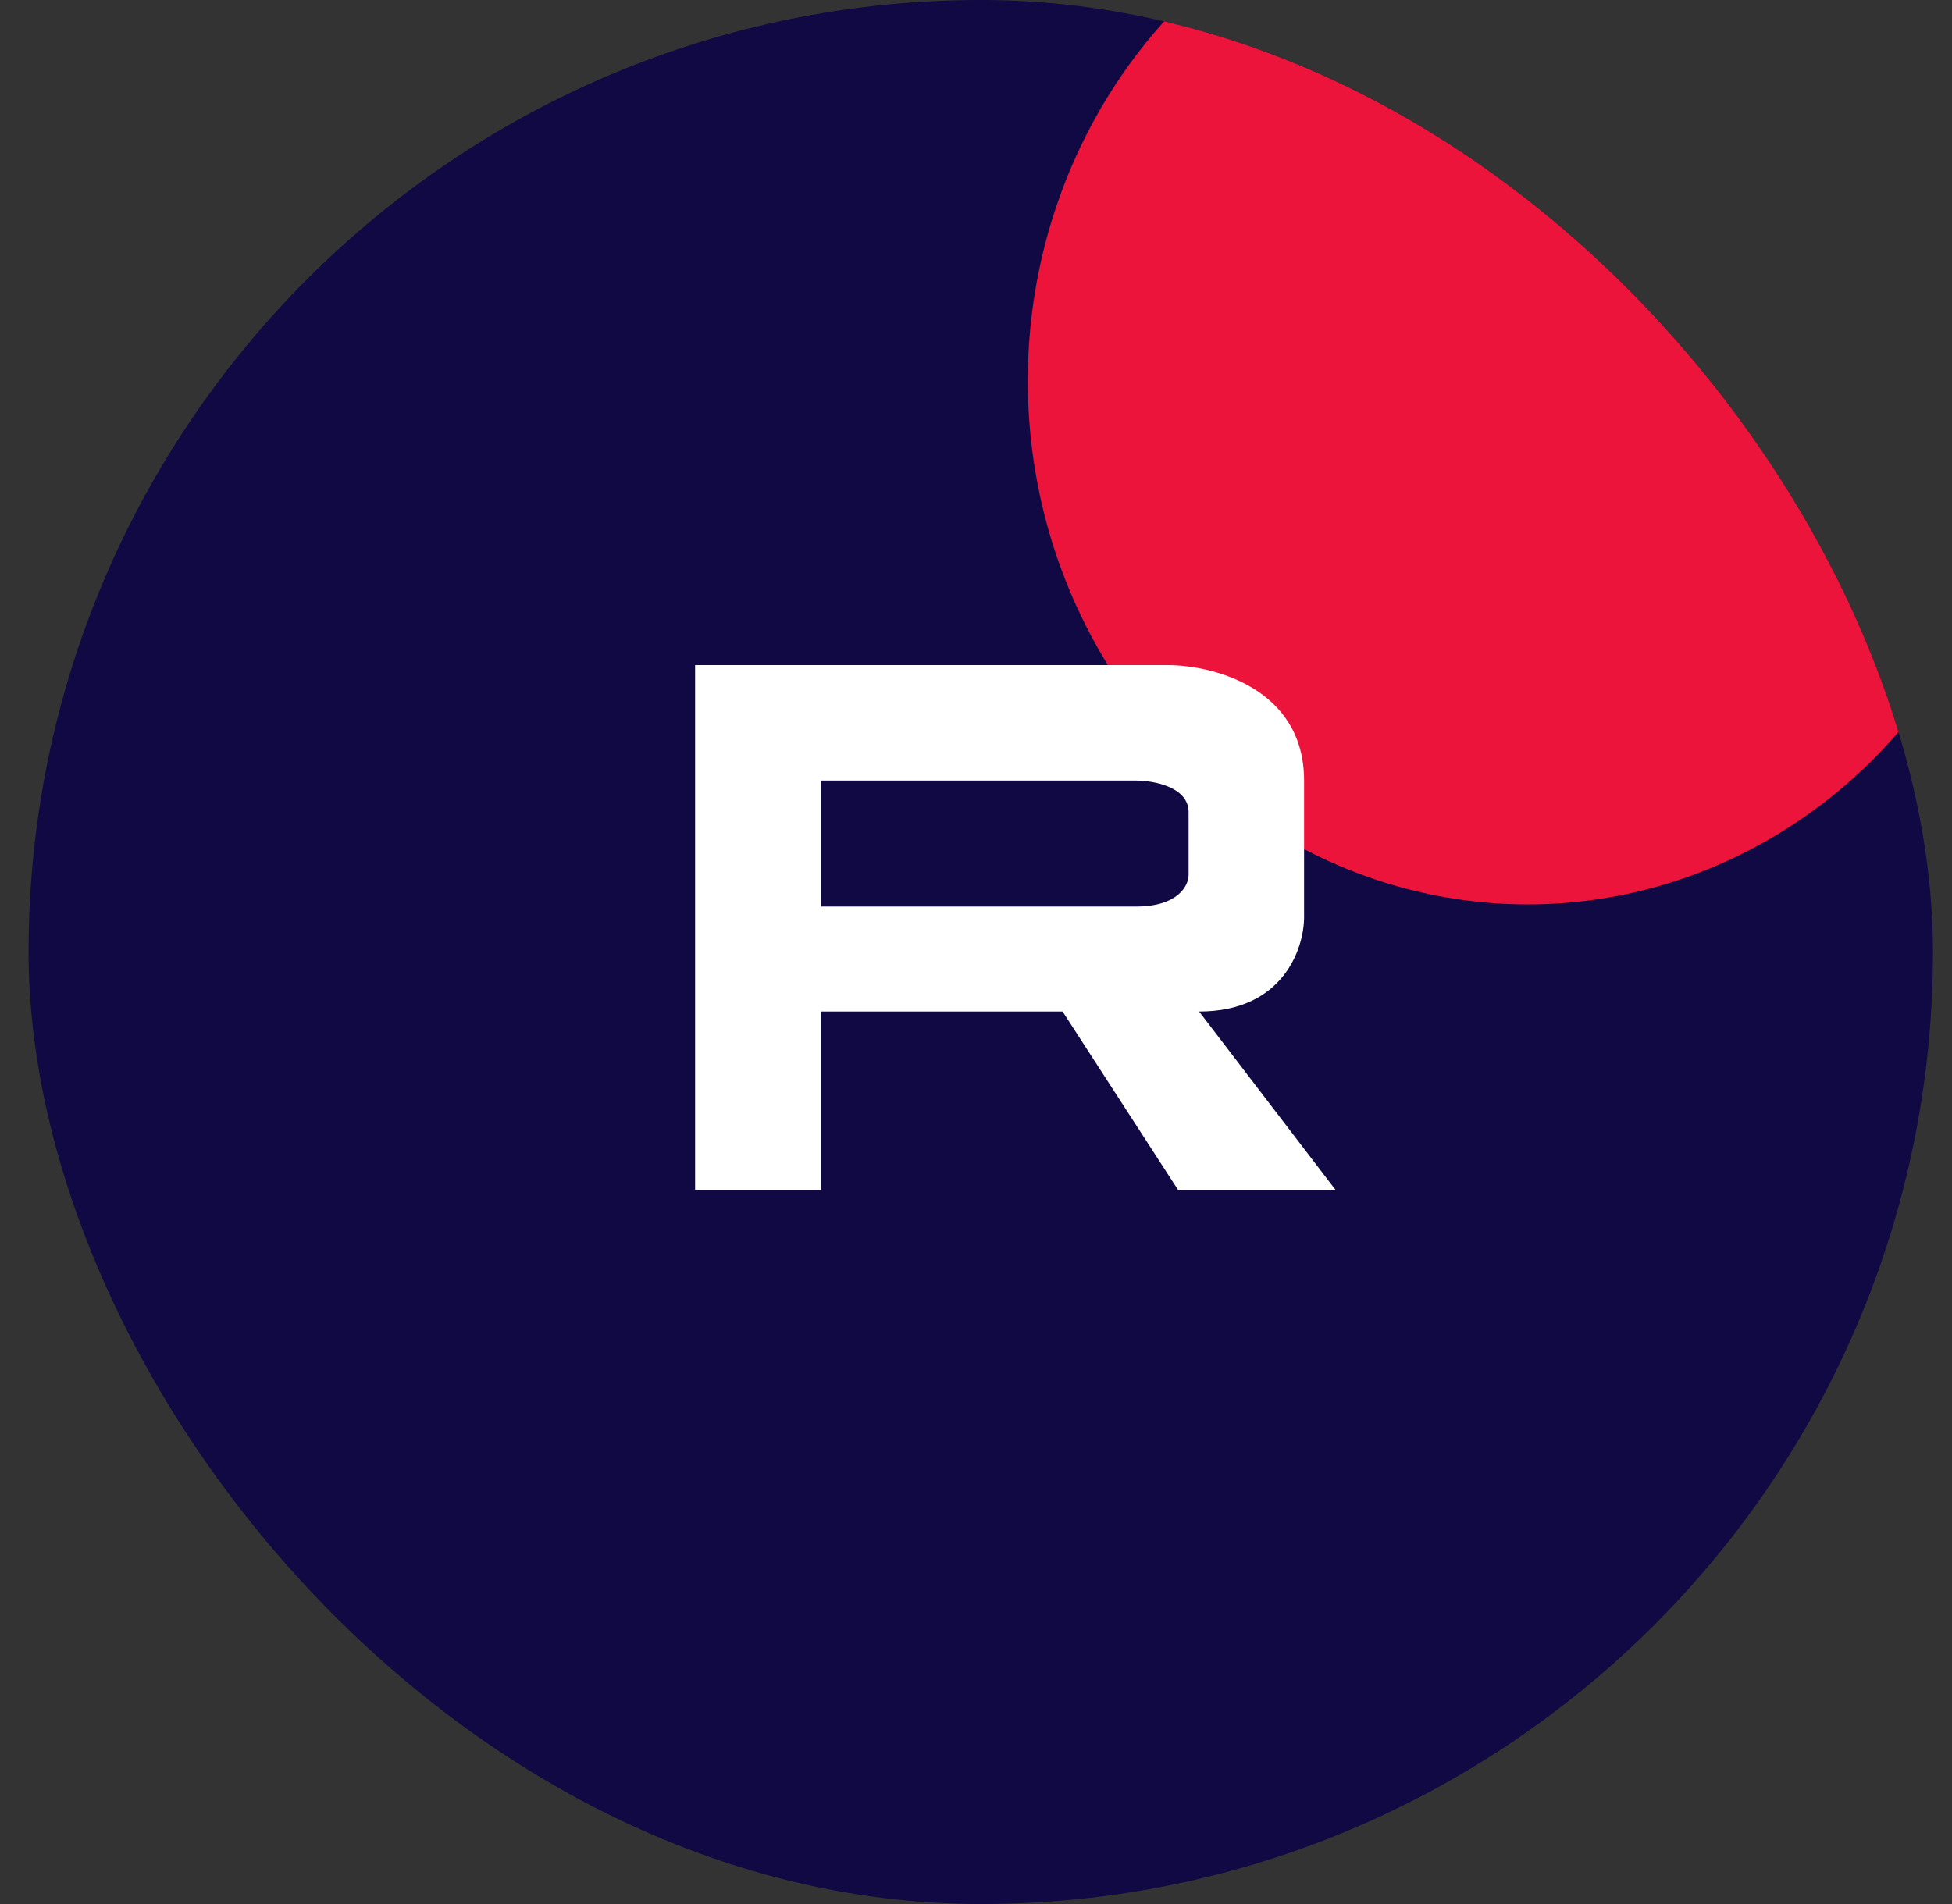 <svg width="41" height="40" viewBox="0 0 41 40" fill="none" xmlns="http://www.w3.org/2000/svg">
<rect x="0" y="0" width="41" height="40" fill="#333333" stroke="none"/>
<g clip-path="url(#clip0_4396_350)">
<rect x="0.6" width="40" height="40" rx="20" fill="#100943"/>
<ellipse cx="32.088" cy="8" rx="10.5" ry="11" fill="#ED143B"/>
<path fill-rule="evenodd" clip-rule="evenodd" d="M17.247 21.25V24.999H14.6V13.973H24.524C25.48 13.973 27.391 14.458 27.391 16.398V19.265C27.391 19.927 26.95 21.25 25.186 21.25L28.053 24.999H24.745L22.319 21.25H17.247ZM17.246 19.045V16.398H23.862C24.229 16.398 24.965 16.531 24.965 17.06V18.383C24.965 18.604 24.744 19.045 23.862 19.045H17.246Z" fill="white"/>
</g>
<defs>
<clipPath id="clip0_4396_350">
<rect x="0.6" width="40" height="40" rx="20" fill="white"/>
</clipPath>
</defs>
</svg>
